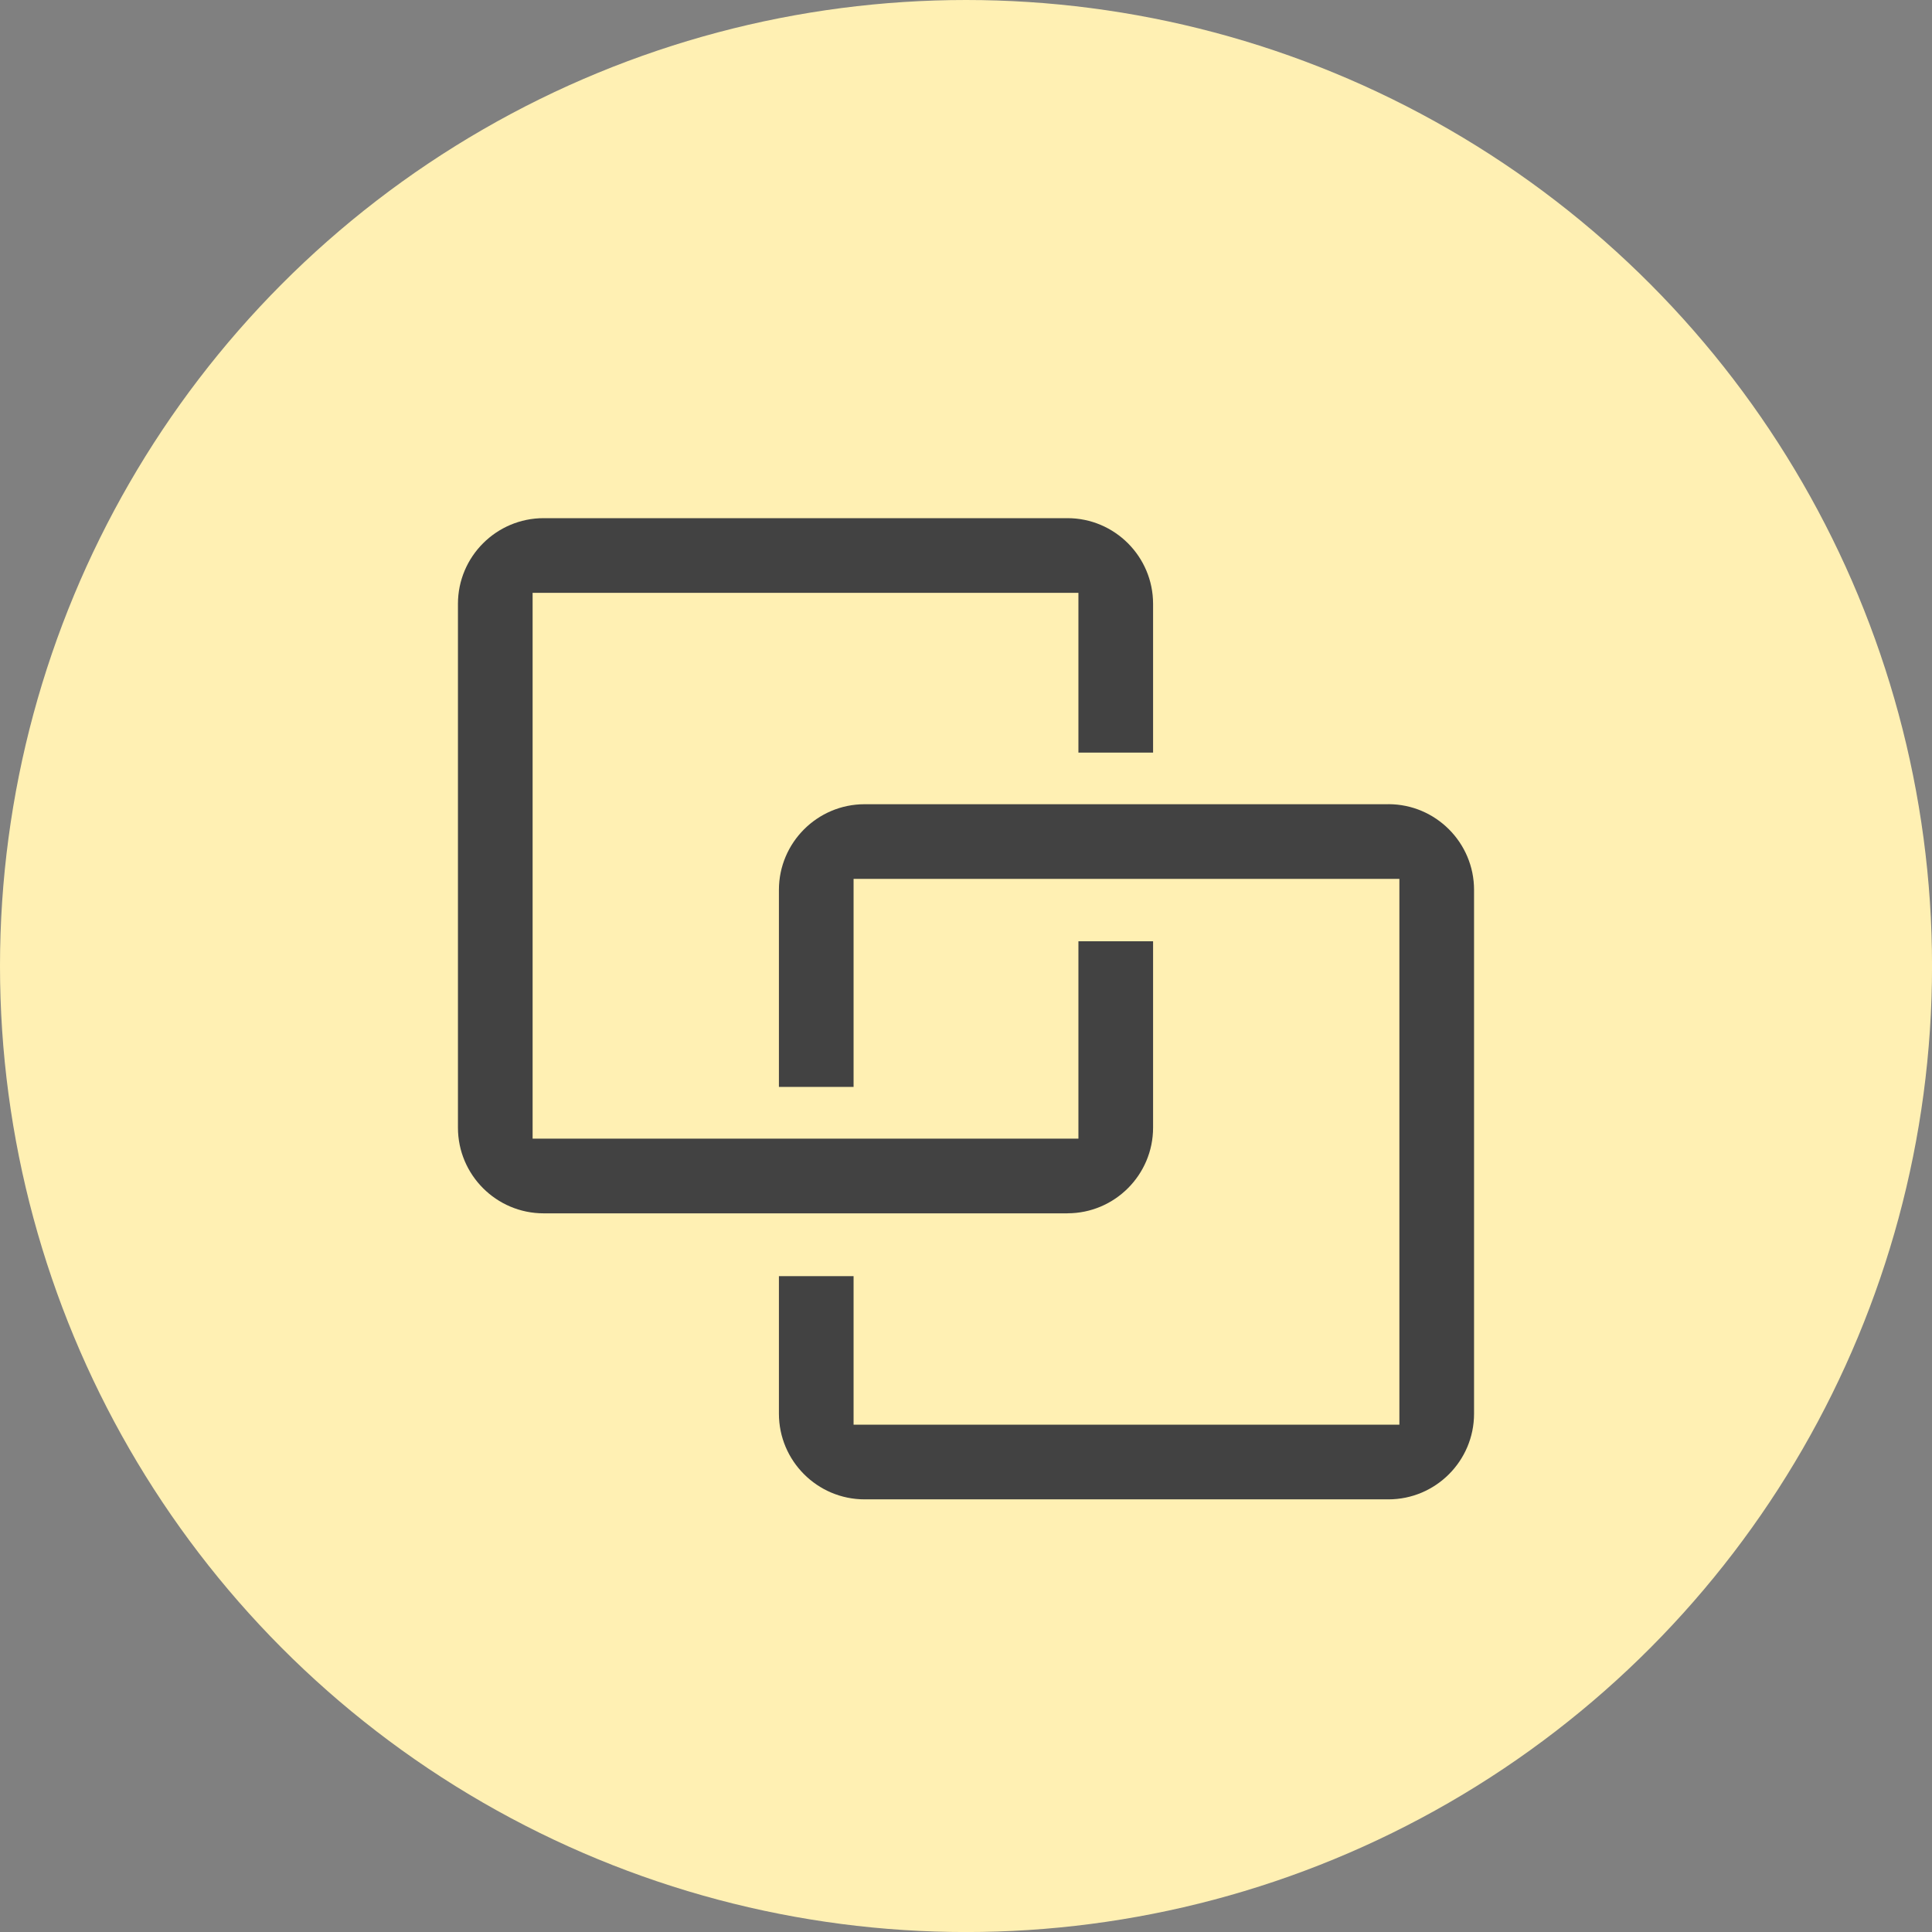 <?xml version="1.0" encoding="UTF-8"?><svg id="_イヤー_2" xmlns="http://www.w3.org/2000/svg" width="47.871" height="47.871" viewBox="0 0 47.871 47.871"><rect x="0" y="0" width="47.871" height="47.871" fill="#808080" stroke="none"/><g id="_イヤー_2-2"><g><circle cx="23.936" cy="23.936" r="23.936" style="fill:#fff0b3;"/><g><path d="M34.402,19.927h-12.979c-1.17,0-2.123,.952-2.123,2.123v4.882h1.85v-5.155h13.524v13.524h-13.524v-3.681h-1.85v3.408c0,1.17,.952,2.123,2.123,2.123h12.979c1.17,0,2.122-.952,2.122-2.123v-12.979c0-1.17-.952-2.123-2.122-2.123Z" style="fill:#424242;"/><path d="M26.449,30.063c1.17,0,2.122-.952,2.122-2.123v-4.617h-1.85v4.89H13.197V14.689h13.524v3.959h1.85v-3.686c0-1.17-.952-2.123-2.122-2.123H13.47c-1.17,0-2.123,.952-2.123,2.123v12.979c0,1.17,.952,2.123,2.123,2.123h12.979Z" style="fill:#424242;"/></g></g></g></svg>